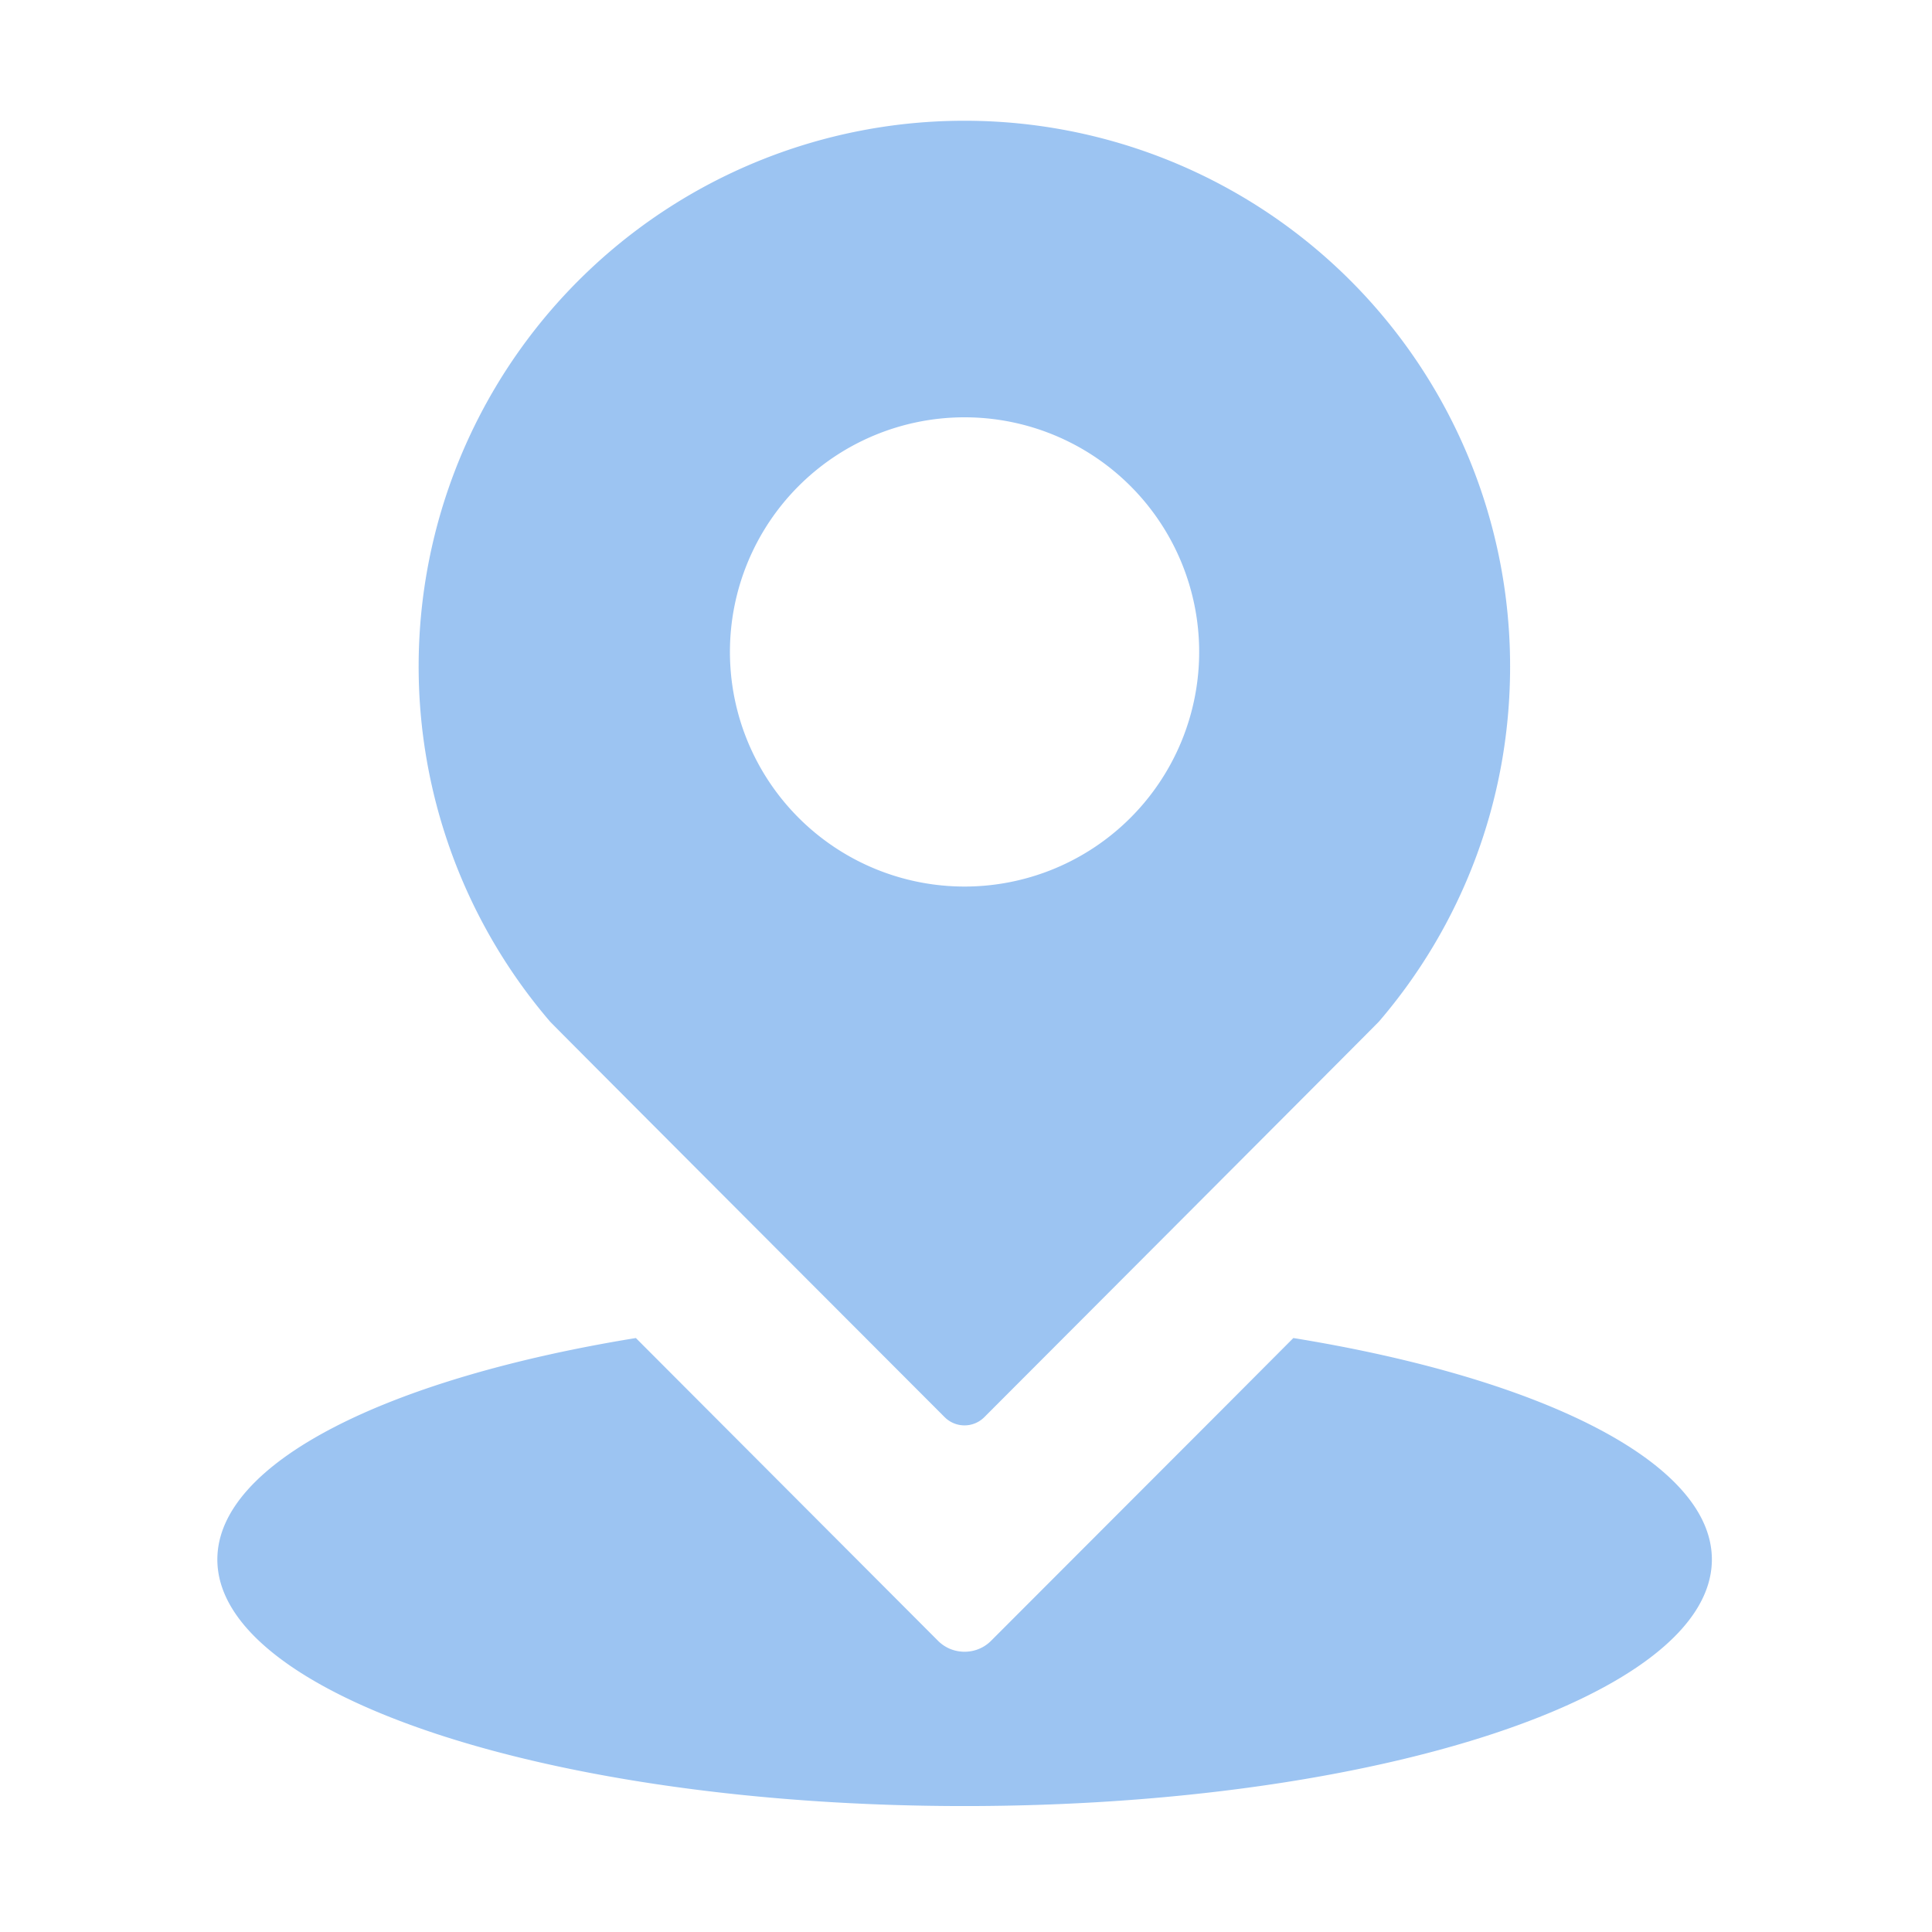 <?xml version="1.0" standalone="no"?><!DOCTYPE svg PUBLIC "-//W3C//DTD SVG 1.1//EN" "http://www.w3.org/Graphics/SVG/1.1/DTD/svg11.dtd"><svg t="1625719950932" class="icon" viewBox="0 0 1024 1024" version="1.1" xmlns="http://www.w3.org/2000/svg" p-id="38698" xmlns:xlink="http://www.w3.org/1999/xlink" width="128" height="128"><defs><style type="text/css"></style></defs><path d="M685.504 709.184c131.392 21.312 221.824 65.856 221.824 117.376 0 72.128-177.28 130.688-396.096 130.688-218.752 0-396.032-58.56-396.032-130.688 0-51.52 90.432-96 221.824-117.376l158.656 158.976 1.536 1.536c7.68 7.68 20.352 7.68 28.032 0l123.456-123.584zM511.232 64a289.088 289.088 0 0 1 289.152 289.28c0 71.872-26.112 137.6-69.504 188.16-0.576 0.768-209.28 209.792-209.28 209.792a14.848 14.848 0 0 1-20.8 0S292.032 542.208 291.52 541.44A289.216 289.216 0 0 1 511.232 64z m0 157.184a124.352 124.352 0 1 0 0 248.704 124.352 124.352 0 0 0 0-248.704z" fill="#5B9DEA" opacity=".6" p-id="38699"></path></svg>